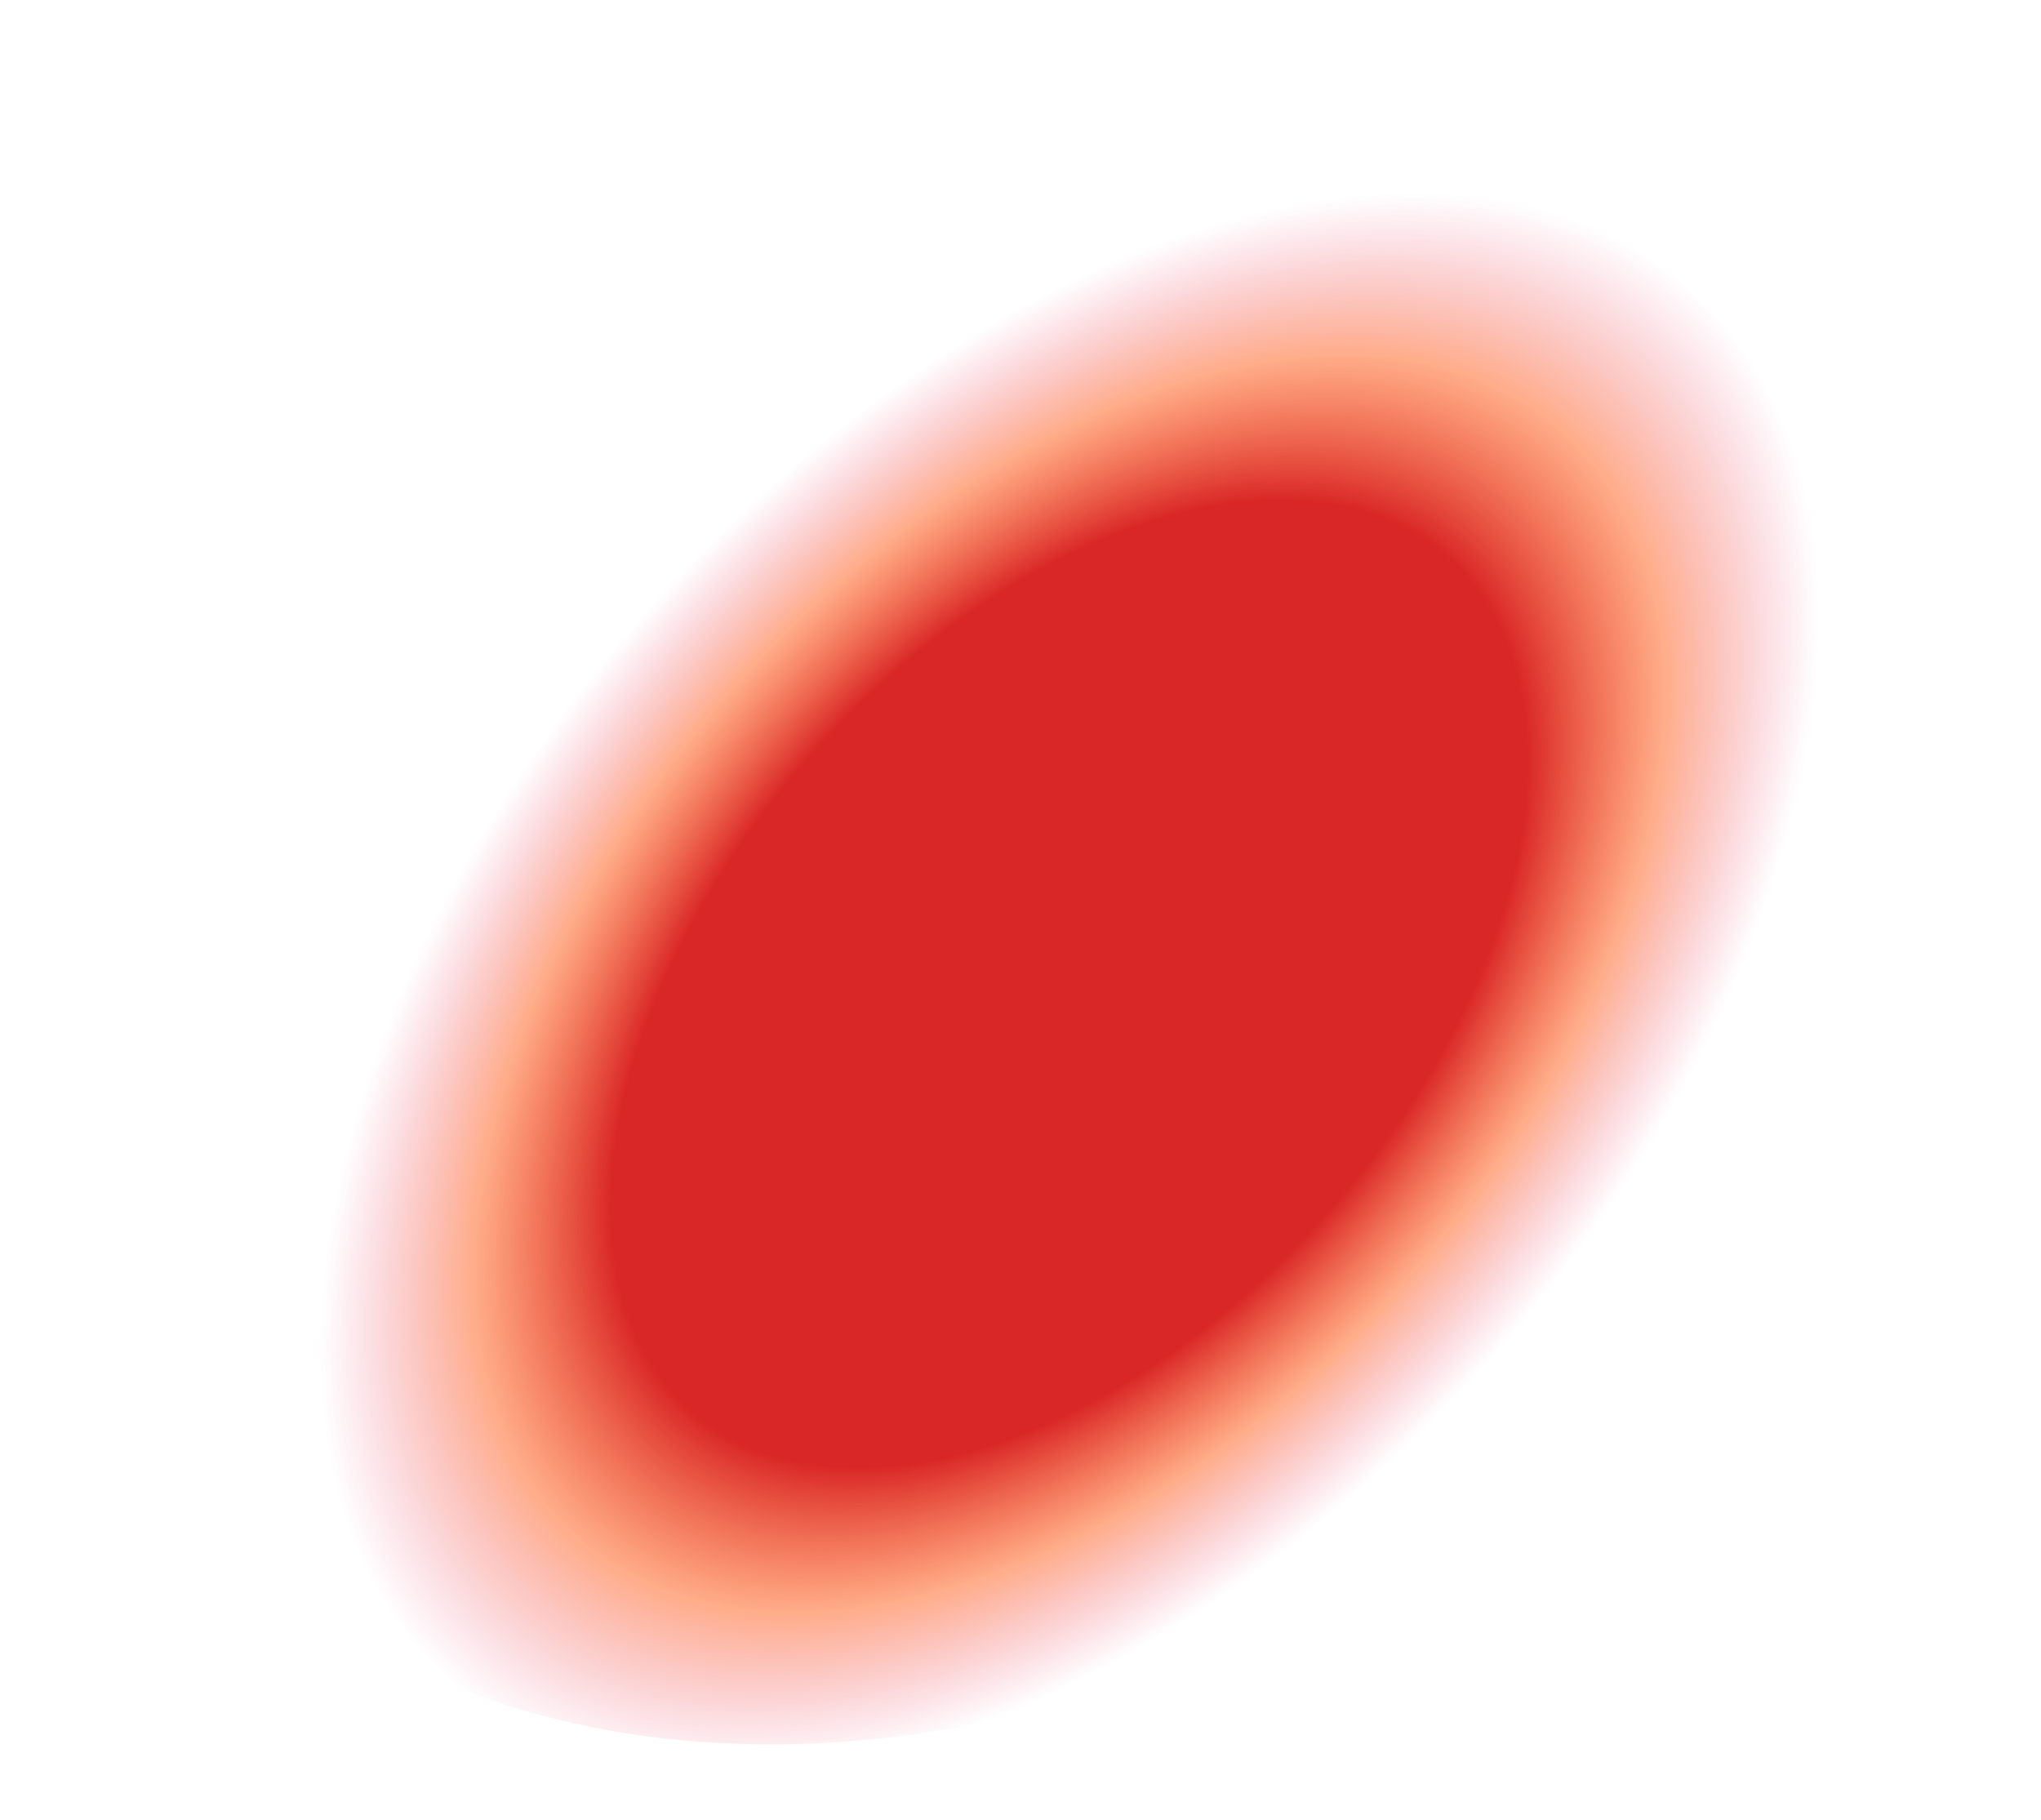 <?xml version="1.0" encoding="UTF-8"?> <svg xmlns="http://www.w3.org/2000/svg" width="517" height="461" viewBox="0 0 517 461" fill="none"> <g filter="url(#filter0_f_301_17)"> <ellipse cx="258.486" cy="230.284" rx="256.405" ry="190.255" transform="rotate(-32.529 258.486 230.284)" fill="url(#paint0_radial_301_17)"></ellipse> </g> <defs> <filter id="filter0_f_301_17" x="0.513" y="0.011" width="515.944" height="460.546" filterUnits="userSpaceOnUse" color-interpolation-filters="sRGB"> <feFlood flood-opacity="0" result="BackgroundImageFix"></feFlood> <feBlend mode="normal" in="SourceGraphic" in2="BackgroundImageFix" result="shape"></feBlend> <feGaussianBlur stdDeviation="9.375" result="effect1_foregroundBlur_301_17"></feGaussianBlur> </filter> <radialGradient id="paint0_radial_301_17" cx="0" cy="0" r="1" gradientUnits="userSpaceOnUse" gradientTransform="translate(258.632 252.818) rotate(74.224) scale(142.326 235.789)"> <stop offset="0.611" stop-color="#D92727"></stop> <stop offset="0.796" stop-color="#FF5B15" stop-opacity="0.5"></stop> <stop offset="1" stop-color="#E63373" stop-opacity="0"></stop> </radialGradient> </defs> </svg> 